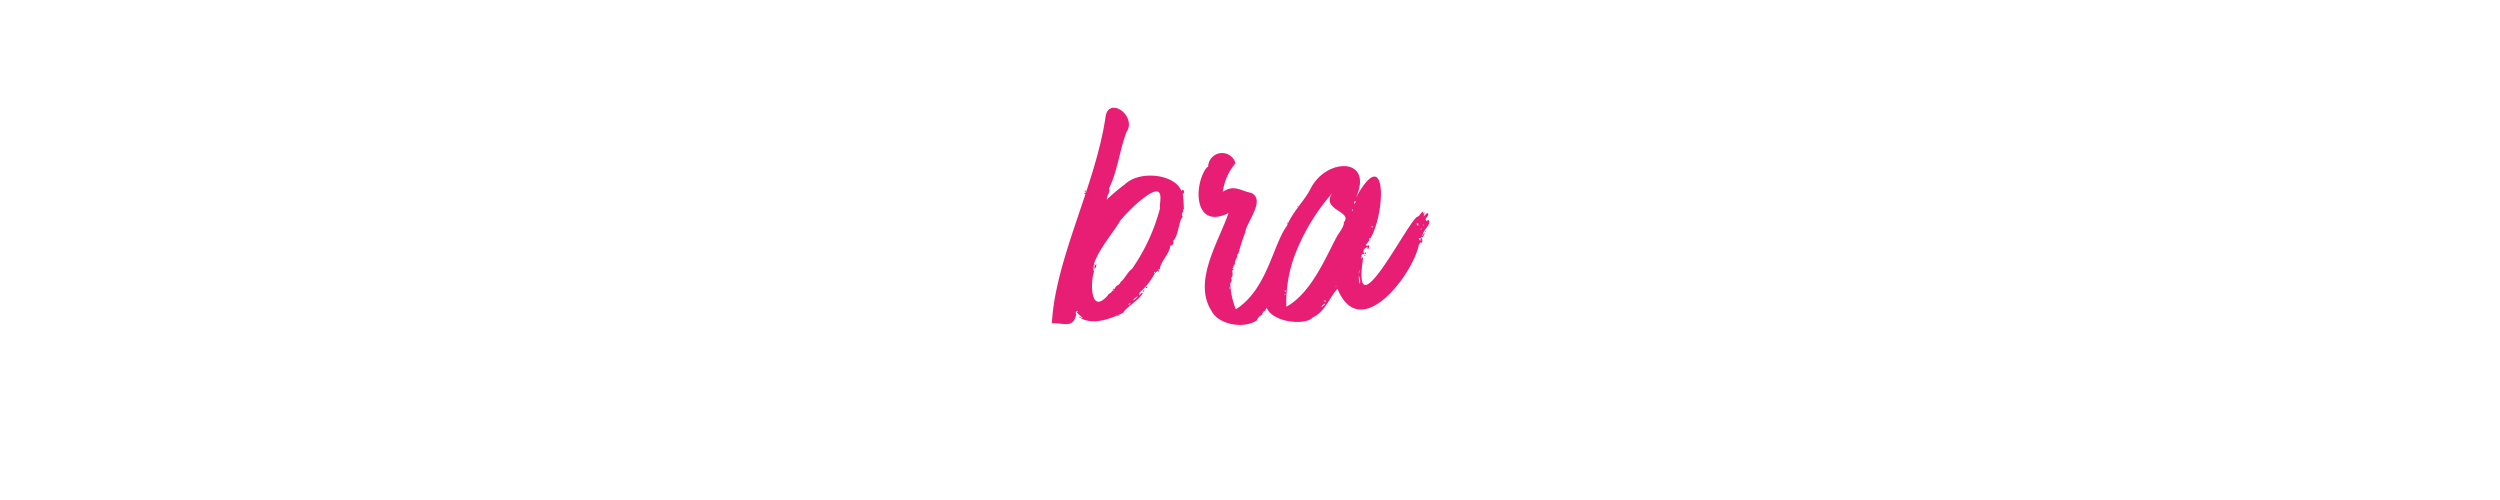 <svg xmlns="http://www.w3.org/2000/svg" viewBox="0 0 240 48" fill="#e81e75" xmlns:v="https://vecta.io/nano"><path d="M105 25.39c0 .1.06.07.07 0s-.07 0-.07 0z"/><path d="M113.41 18.33c-.62-1.62-4-2-5.4-.65a18.64 18.64 0 0 0-1.76 1.48c0-.4.36-.72.22-1.08.8-1.65 1-3.56 1.65-5.36 1.12-1.61-1.78-3.6-2-1.41-1 6.6-4.82 13.57-5.14 19.73 1-.11 2.05.6 2.34-.87-.14-.16.07-.47.18-.21-.39-.07.32.41.43.57-.18 0-.22-.14-.4-.14 1.21.92 3 .26 4.29-.36.32-.59 1.47-1.14 1.91-1.91-.18-.07-.22.18-.4.22 0-.11.11-.11.07-.25a6.63 6.63 0 0 0 1.48-1.88c-.15 0-.07-.14 0-.1s0 0 0 .1.14-.18.29-.21c0 .32.15-.07 0-.18.11 0 .15.07.18 0 0-.61 1-1.56 1-2.27.15.13.42-.28.25-.39.59-.63.49-1.75.94-2.38-.25-.25.18-.46 0-.68h.11a12.46 12.46 0 0 0-.11-1.51h.07c.15-.19-.01-.5-.2-.26zm-4.89 10.84c-.11 0 0 .06-.15.07s.18-.24.15-.07zm.25-.33c.11-.21.29-.29.47-.43a.9.9 0 0 1-.47.43zm2.59-8.84a18.22 18.22 0 0 1-2.7 5.83c-.4.25-.78 1.08-1.08 1.22-.07.36-.54.33-.54.69-.07-.08-.18 0-.21.07s.07 0 .14 0-.18.18-.14 0c0 .24-.63.55-.44.5-1.81 2.11-1.69-1.49-1.36-2.23a.71.71 0 0 1 0-.61c-.17.1.08-.15 0-.15.4-1.33 2.08-3.33 2.49-4.1 1-1.25 3.23-3.27 3.71-2.77.34.22.06 1.23.13 1.55z"/><path d="M109.71 28a.13.13 0 0 0 .14-.14.13.13 0 0 0-.14.14zm3.7-7.08c.07 0 .08 0 .08-.07s-.08 0-.08.07zM110 27.65c.13 0 .16 0 .14-.14a.13.13 0 0 0-.14.14zm-2.53 2.52c0 .11-.37.13-.25.22.07-.07.33-.11.25-.22zm-2.41-4.39c.18 0 .15-.29.22-.39-.22.03-.22.21-.22.39zm-.9-7.3s-.14.1 0 .14.11-.11 0-.14zm0-.22s-.07.18 0 .18.11-.14 0-.18zm32.65 3.89c0 .05-.05 0 0 .1s.07-.1 0-.1zm-5.76 2.05c0 .11-.07.11-.07.18.16.04.2-.1.07-.18zm-7.66-2.3v-.08s-.04.08 0 .08zm7.7 2.55c-.07 0-.09 0-.11.07s.12.04.11-.07zm-.09.32h-.11s.16.04.11 0z"/><path d="M124.54 19.77c0 .07 0 .07.07.07s0-.08-.07-.07zM137 21.25c-.41-.29.29-.46.07-.83 0 .14-.25 0-.22.22-.11 0-.07.14-.21.1.24-.16-.06-.21 0-.43-.29.07-.29.43-.61.51-1 .68-6.26 11.27-5.18 4 0-.38 0 0-.18 0 .1-.18-.08-.5.29-.4-.11-.39-.1-.49.32-.72v.22c.14 0 .18-.25.14-.4-.14.11-.18.08-.32 0 1.93-1.92 2.29-10.4-.94-4.53 1.77-3.91-2.83-3.89-4.35-.87-.53 1.09-1.75 2.24-2.27 3.57-1.35 1.83-1.91 6.13-4.9 8a7.51 7.51 0 0 1-.54-2.52c.18-.08.15-.36.08-.51.25-.06.11-.7.1-.68s.11-.07.15-.15c-.28 0 .11-.23 0-.43h.15c-.16-.32.3-.71.18-1 .07 0 .1 0 .14-.11a20.72 20.72 0 0 1 .65-2c.08-.94 2-3.08.57-3.77-1.12-.23-1.62-.82-2.73-.11a5.32 5.32 0 0 1 1.22-2.74 1.34 1.34 0 0 0-2.63.36c-.1 0-.14.07-.18.11-1.22 1.66-1.18 5.95 2.13 4.32-.92 2.74-3.45 6.56-1.62 9.39.64 1.32 3.13 1.76 4.35.9a.92.92 0 0 1 .54-.54c-.12 0 .11-.39.29-.39 0-.15.06-.18.12-.25.66 1.44 3.76 1.68 4.42.9 1.18-.53 1.59-1.92 2.37-2.74 2.22 5.37 7.33-1.55 7.81-4.25a.69.69 0 0 0 .15-.21c.23.18.27-.39 0-.51.28.07.31-.15.43-.39-.18 0-.14.36-.32.21.07 0 0-.1.1 0 .08-.58.76-.9.62-1.44-.19 0-.19 0-.19.11zm-5.19.61c0-.07-.18 0-.14-.11s.14 0 .1.11zm-.32 1c.07 0 .11.14 0 .18s-.04-.1-.04-.17zM118 27.58s.07 0 .07.11-.07-.04-.07-.11zM128.21 16c.07 0 .08 0 .07.07s-.08-.07-.07-.07zM124 25.13v.08c0-.01-.06-.07 0-.08zm-.07 0h0 0zm-.58 3.14h.11c.03 0-.22.1-.15 0zm0-.4c.07 0 .07.07.07.14s-.14-.07-.07-.14zm3.53 1.62c0-.22.21-.25.32-.36.04.11-.2.25-.32.36zm.32-.4c0-.07 0-.1-.07-.21s.14 0 .14 0-.07.12-.07.21zm1.08-1.58c-.11 0 0-.14 0 0zm.72-6.16c.08.35-.46 1-.65 1.34-1.08 2-2.45 5.42-4.86 6.76a13 13 0 0 1 .8-4.93h0a19.84 19.84 0 0 1 3.62-6c-1.17 1.67 2.03 1.76 1.09 2.83zm.79-1.11c0-.11 0-.14.11-.14-.07.03 0 .18-.11.14zm.29-.76c-.05.31-.16-.21.07-.18-.03.08 0 .15-.07.18zm.4 6.77c-.07 0 0-.22 0-.29.1.04-.04.15 0 .29zm.07 1c-.14-.22-.07-.43-.11-.79a1.25 1.25 0 0 1 .11.8zm5.47-5.8h.14v.18c0 .07-.16-.02-.16-.17zm.43 1.62c-.23.08.03-.19 0 .01zm0-.18c-.31.35-.16.1-.22 0s.15-.02.19.01zm0-.93c-.07 0 0-.07 0-.11s0 .07 0 .11.07 0 .11 0-.25.12-.18.04zm.22-.29c-.14 0 0-.17 0-.07s-.04.08-.07.08z"/><path d="M131.3 24.27h-.07s.07.07.07 0zm-7.66-2.92a.1.1 0 0 0-.11.11c.11.04.07-.07.11-.11zm13.1-.97v.15c0 .04.11-.15 0-.15z"/></svg>